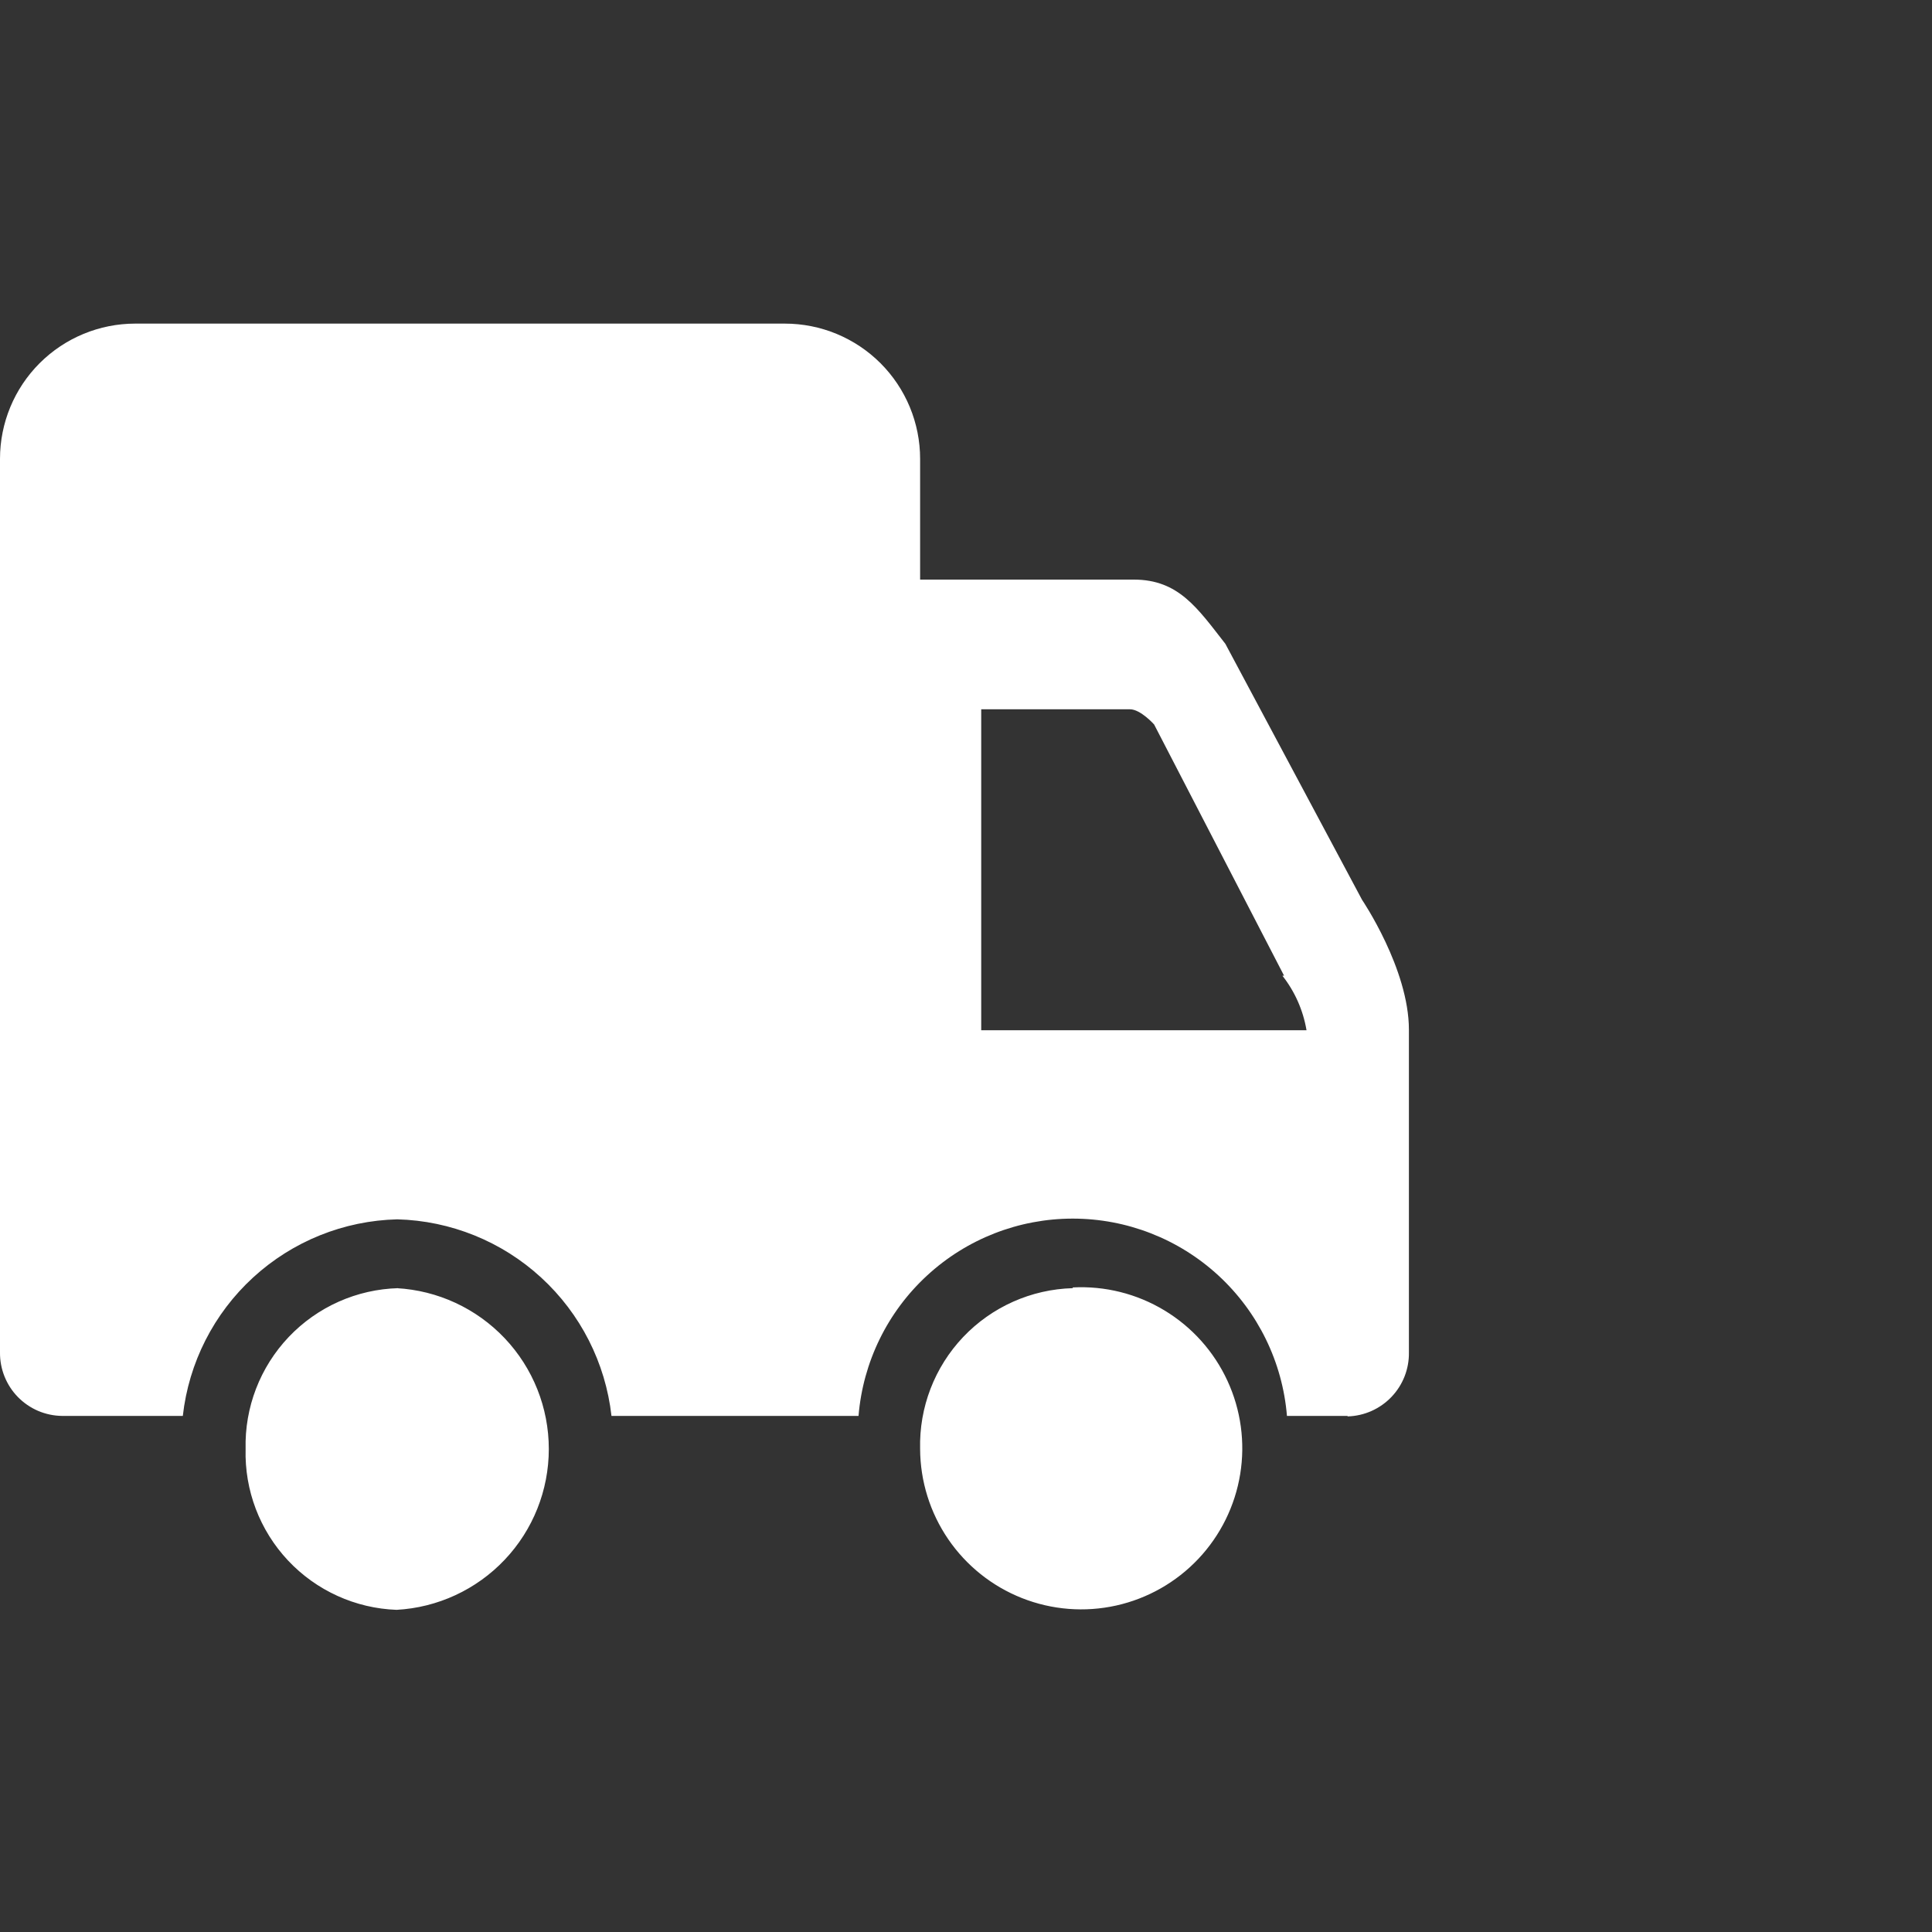 <svg width="80" height="80" viewBox="0 0 80 80" fill="none" xmlns="http://www.w3.org/2000/svg">
<rect x="0" y="0" width="80" height="80" fill="#333333" stroke="none"/>
<g clip-path="url(#clip0_1362_12294)">
<path d="M44.42 53.31C45.751 53.24 47.073 53.57 48.214 54.259C49.356 54.947 50.265 55.961 50.824 57.171C51.384 58.381 51.568 59.73 51.353 61.046C51.138 62.361 50.534 63.582 49.619 64.551C48.703 65.52 47.519 66.192 46.218 66.482C44.917 66.771 43.559 66.664 42.319 66.174C41.079 65.684 40.015 64.834 39.263 63.734C38.511 62.633 38.106 61.333 38.1 60C38.057 58.279 38.698 56.612 39.883 55.363C41.068 54.115 42.7 53.387 44.42 53.34M16.42 53.34C18.123 53.433 19.726 54.176 20.899 55.414C22.072 56.653 22.725 58.294 22.725 60C22.725 61.706 22.072 63.347 20.899 64.585C19.726 65.824 18.123 66.567 16.42 66.66C14.711 66.597 13.096 65.862 11.925 64.615C10.755 63.368 10.124 61.71 10.17 60C10.127 58.278 10.77 56.609 11.957 55.36C13.144 54.111 14.778 53.384 16.5 53.34M53.17 40.4L47.79 30C47.79 30 47.23 29.37 46.79 29.37H40.63V42.66H54.1C53.961 41.835 53.617 41.058 53.1 40.4M55.79 58.63H53.29C53.107 56.403 52.093 54.327 50.45 52.814C48.806 51.3 46.654 50.46 44.42 50.46C42.186 50.46 40.034 51.3 38.391 52.814C36.747 54.327 35.733 56.403 35.55 58.63H25.32C25.072 56.431 24.038 54.396 22.408 52.901C20.778 51.404 18.662 50.548 16.45 50.49C14.236 50.544 12.117 51.398 10.484 52.895C8.851 54.391 7.816 56.429 7.57 58.63H2.57C2.229 58.626 1.891 58.555 1.577 58.421C1.264 58.286 0.979 58.091 0.74 57.847C0.502 57.603 0.314 57.314 0.187 56.997C0.06 56.68 -0.004 56.341 0 56V19C0 17.515 0.59 16.09 1.64 15.04C2.691 13.99 4.115 13.4 5.6 13.4H32.5C33.236 13.4 33.964 13.545 34.643 13.826C35.323 14.108 35.94 14.52 36.46 15.04C36.98 15.56 37.392 16.177 37.674 16.857C37.955 17.536 38.1 18.265 38.1 19V24H46.95C48.81 24 49.59 25.19 50.74 26.66L56.4 37.26C56.4 37.26 58.34 40.12 58.34 42.64V56C58.351 56.685 58.092 57.348 57.618 57.843C57.145 58.339 56.495 58.629 55.81 58.65" fill="white"/>
</g>
<defs>
<clipPath id="clip0_1362_12294">
<rect width="80" height="80" fill="white"/>
</clipPath>
</defs>
</svg>
